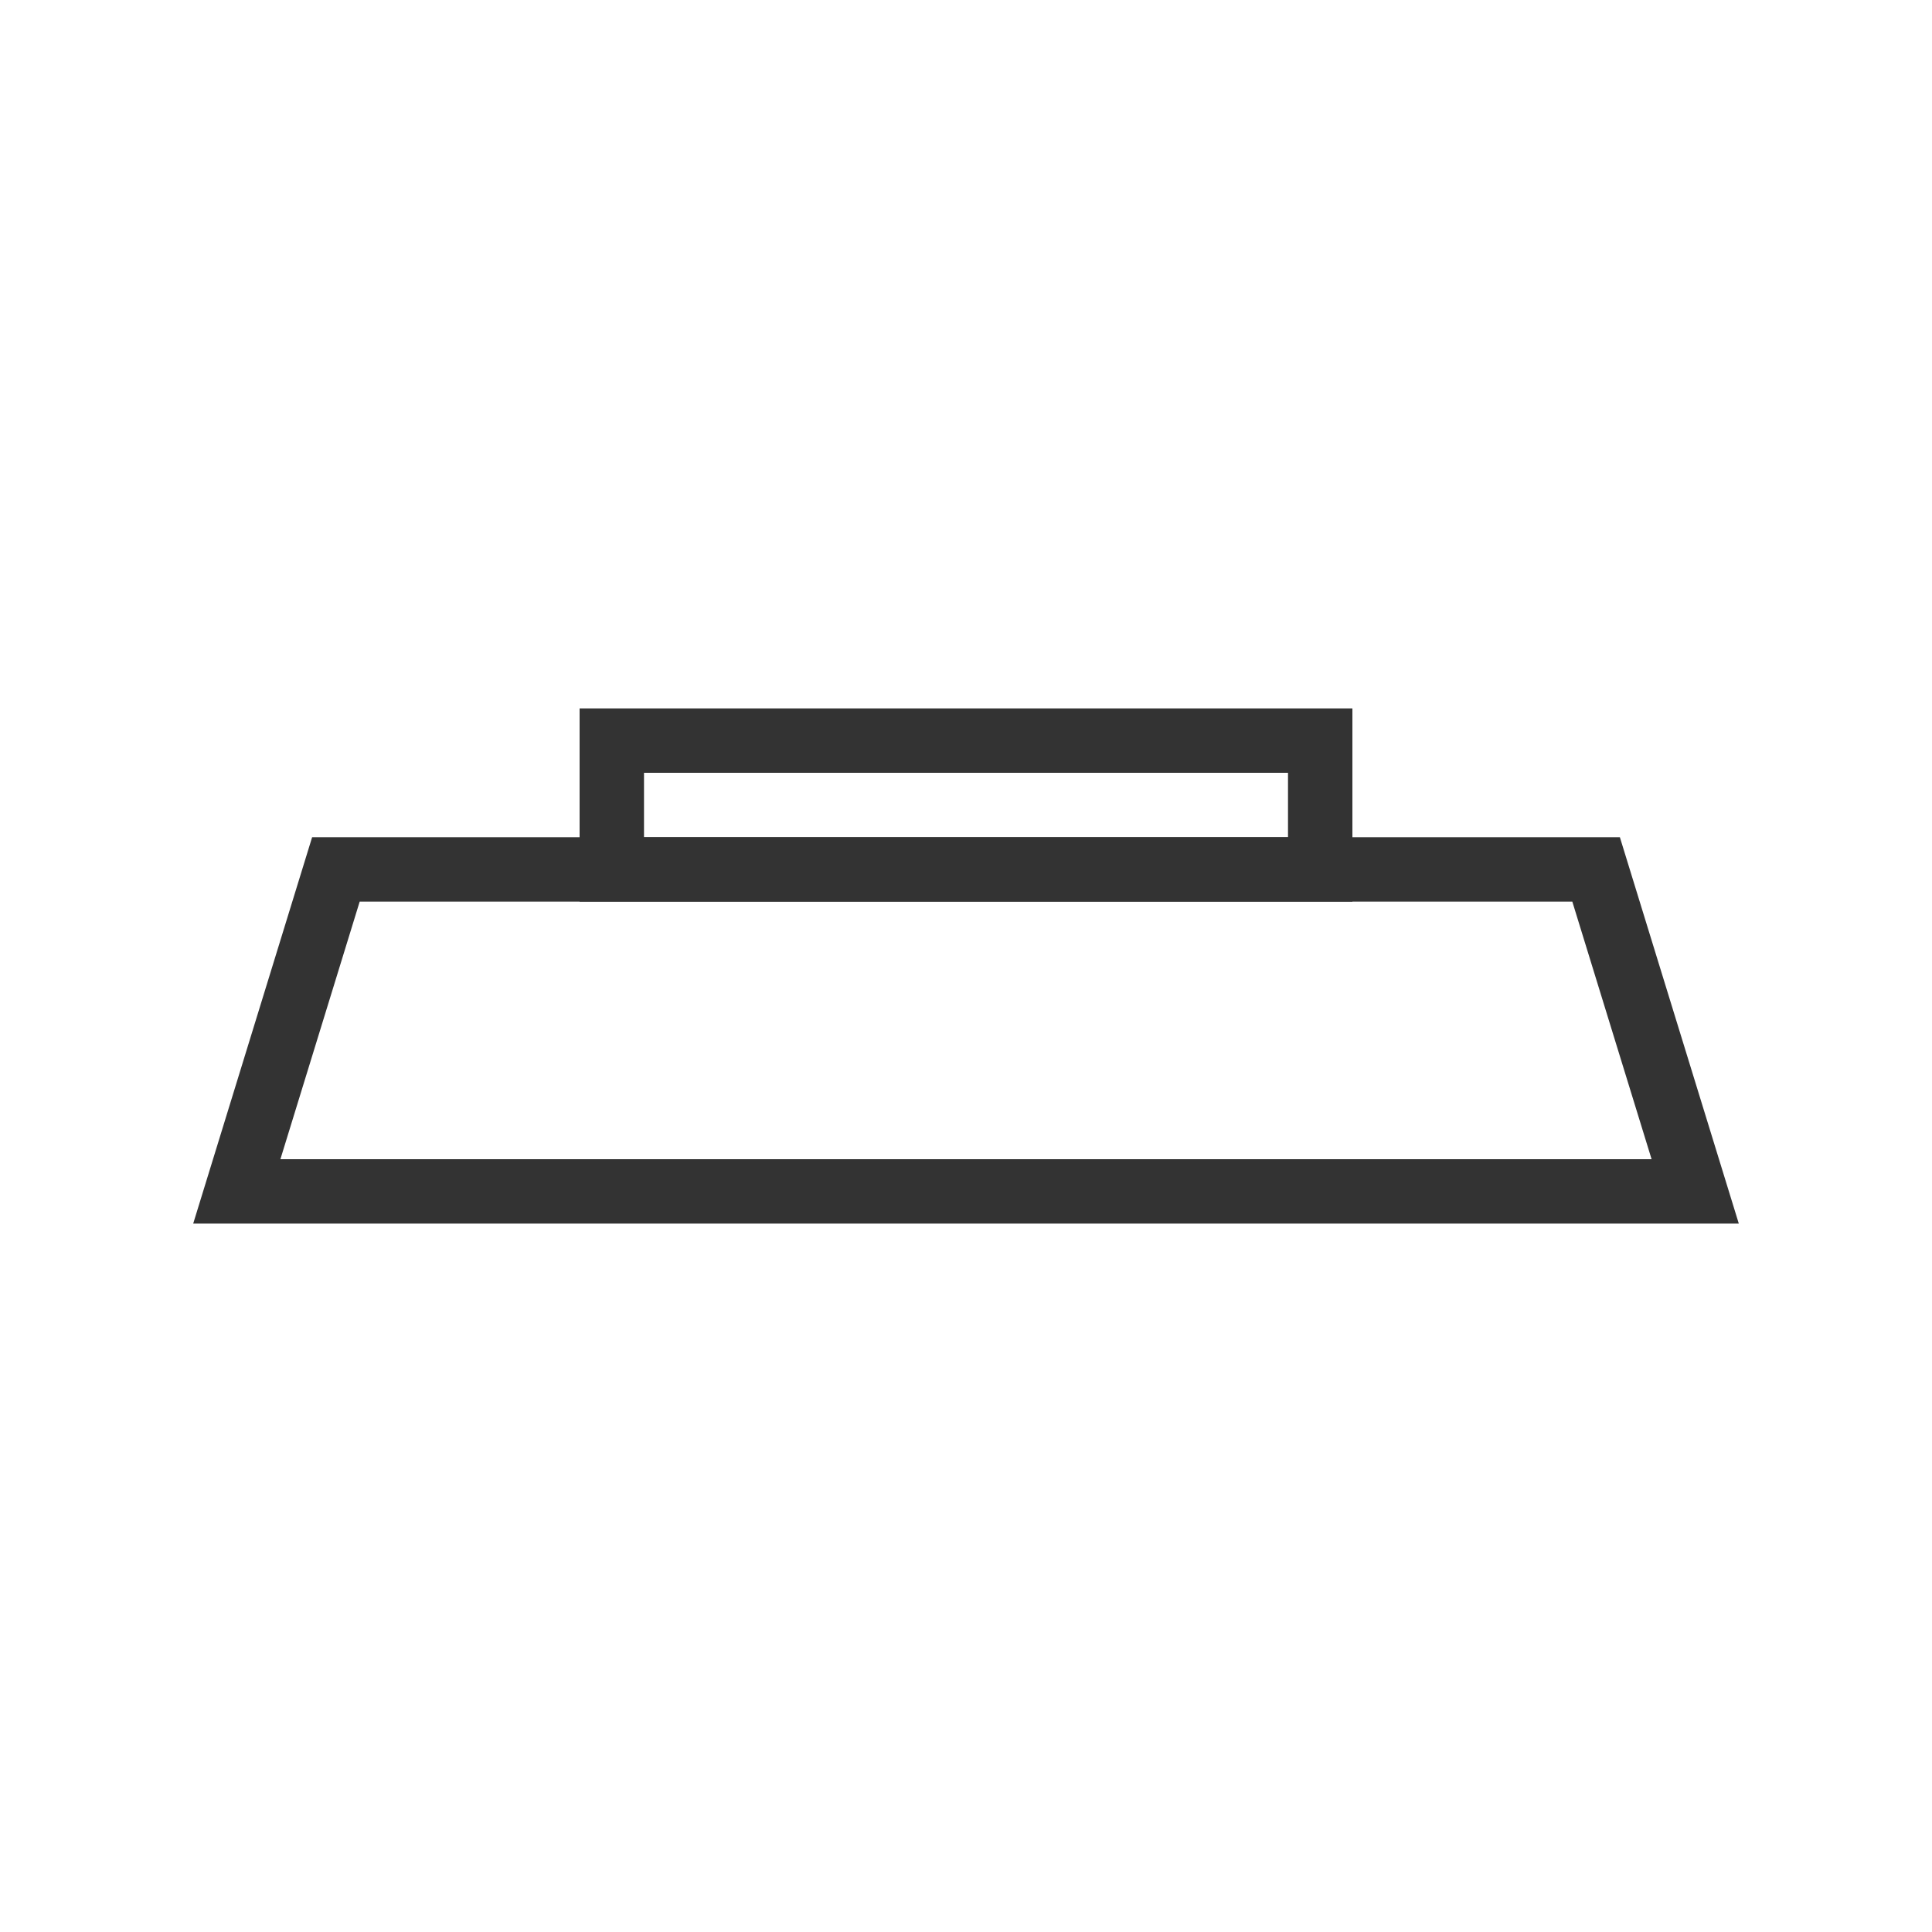 <svg width="30" height="30" viewBox="0 0 30 30" fill="none" xmlns="http://www.w3.org/2000/svg">
<rect width="30" height="30" fill="white"/>
<path d="M24.784 13.5L26.323 18.5H3.677L5.216 13.5H24.784Z" stroke="#333333"/>
<rect x="0.5" y="-0.5" width="11" height="2" transform="matrix(1 0 0 -1 9 13)" stroke="#333333"/>
</svg>
